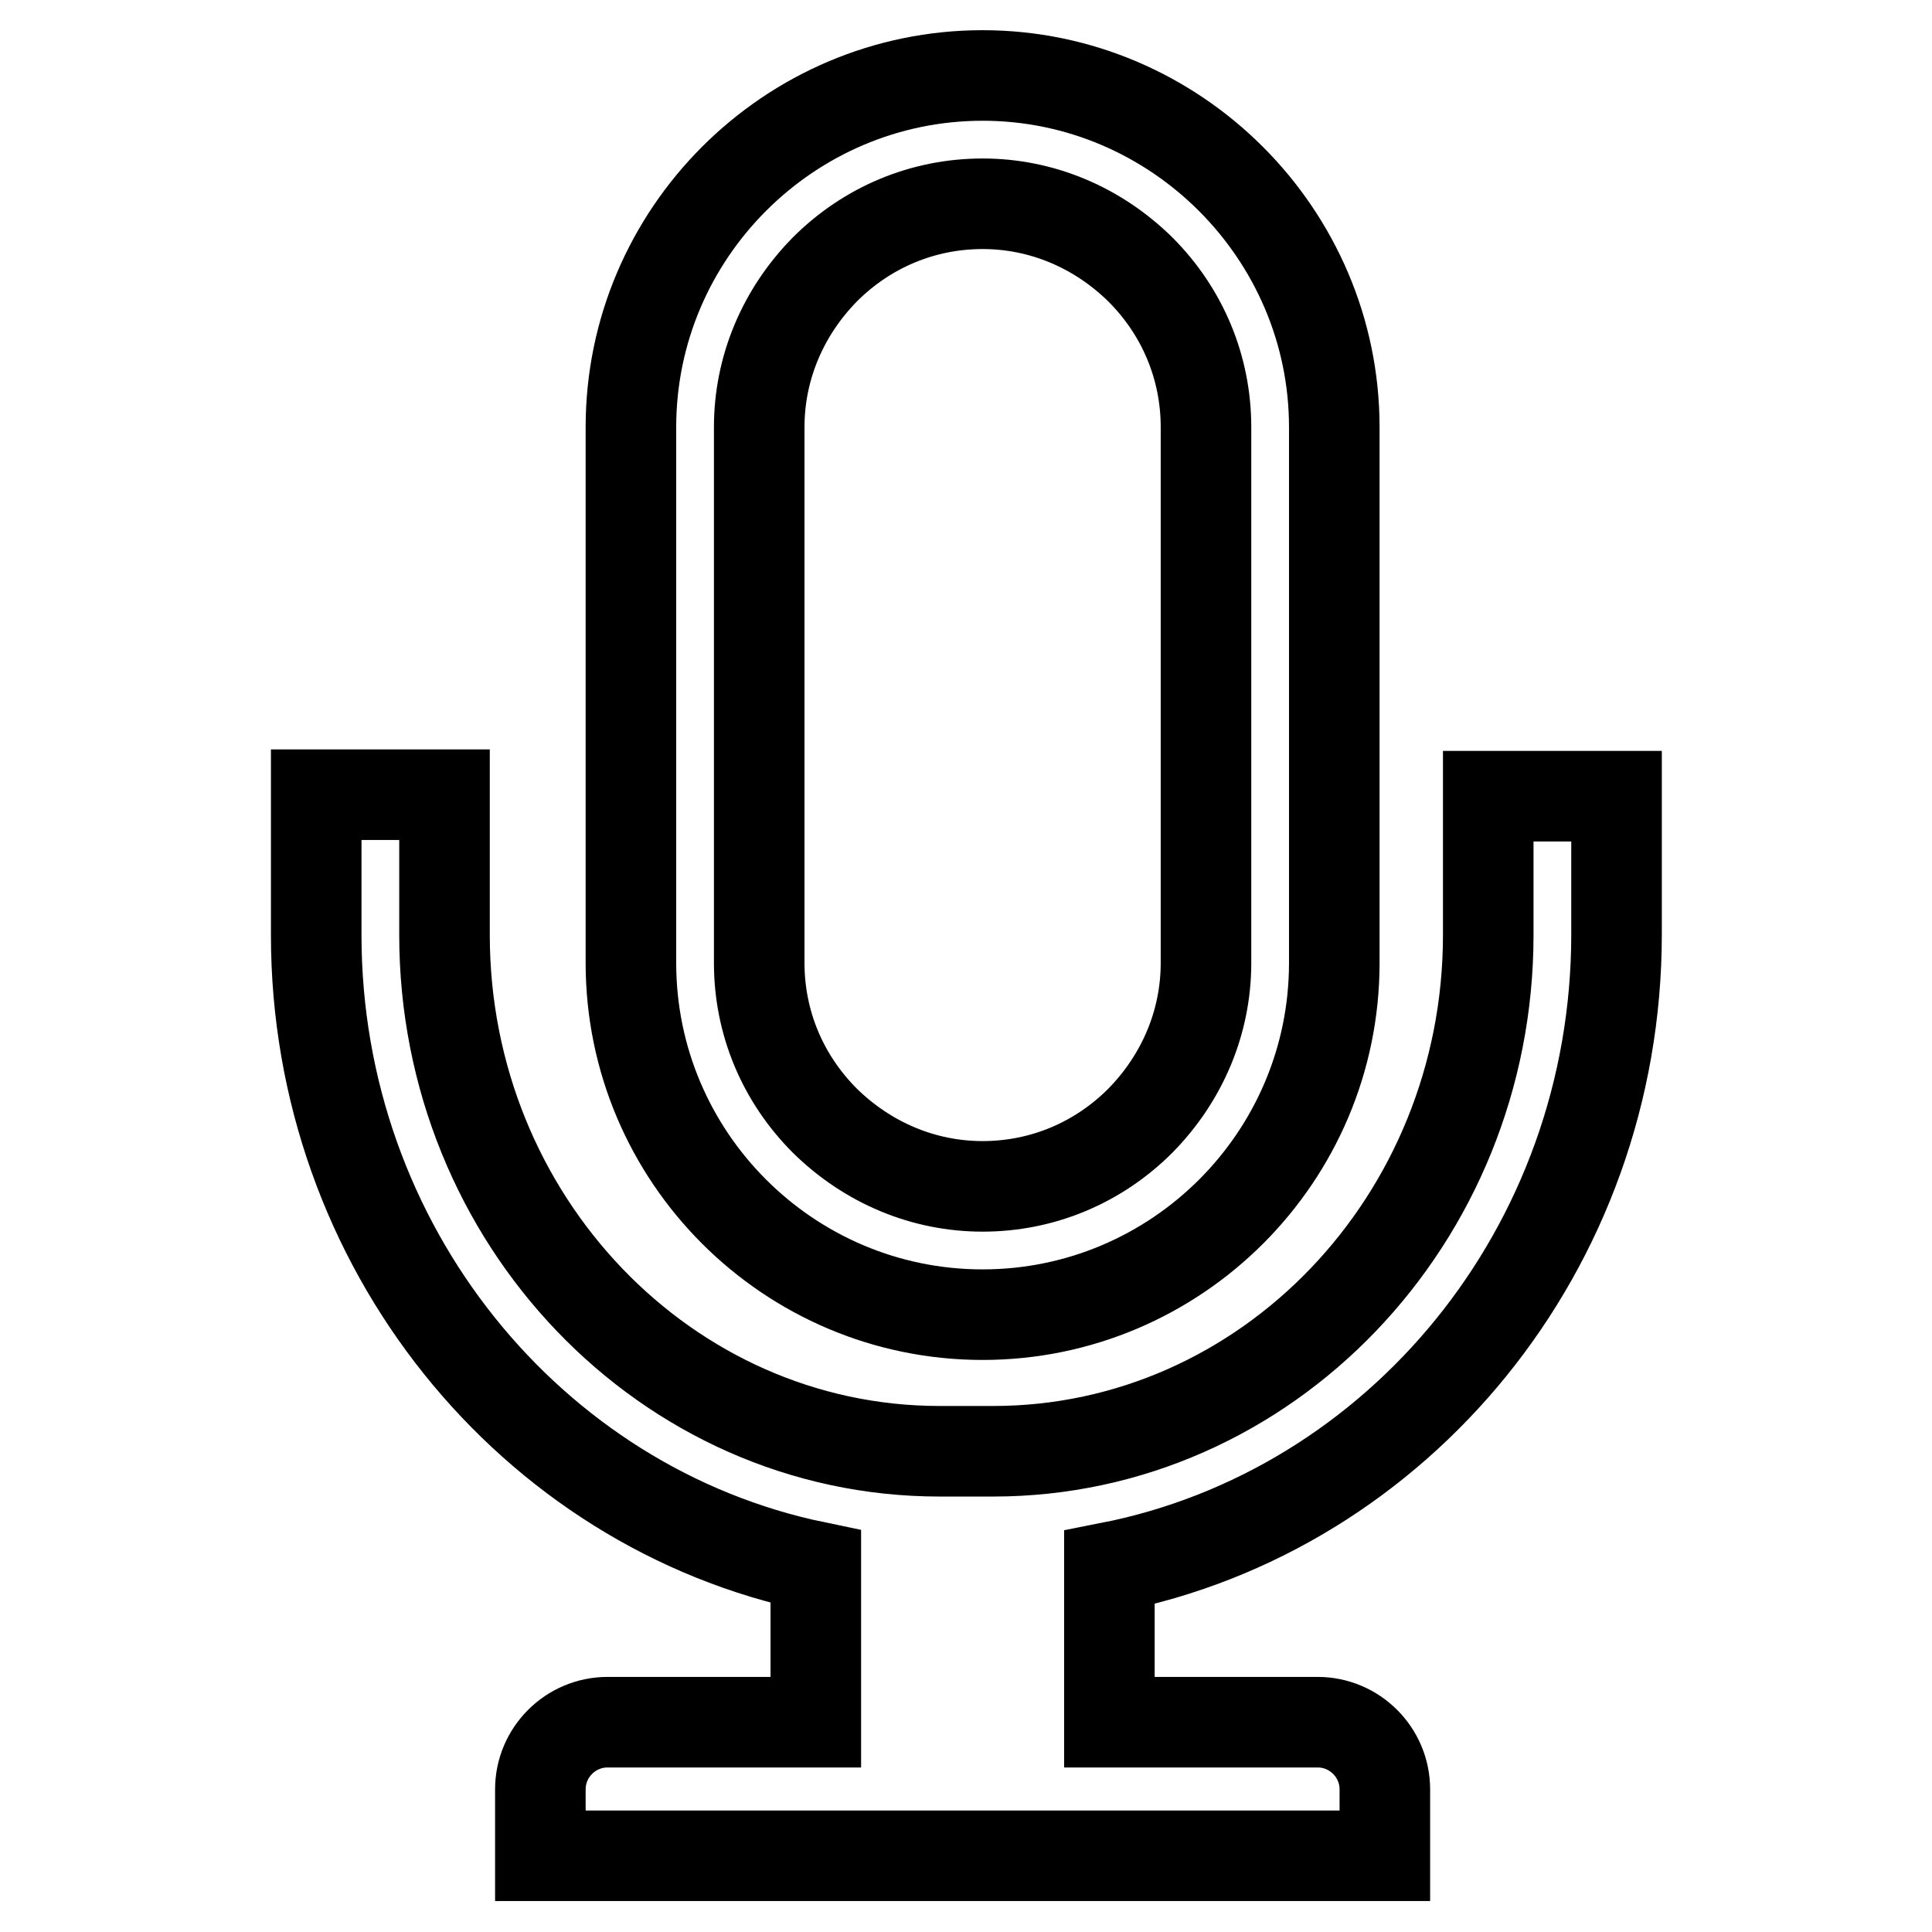 <?xml version="1.0" encoding="utf-8"?>
<!-- Svg Vector Icons : http://www.onlinewebfonts.com/icon -->
<!DOCTYPE svg PUBLIC "-//W3C//DTD SVG 1.1//EN" "http://www.w3.org/Graphics/SVG/1.1/DTD/svg11.dtd">
<svg version="1.1" xmlns="http://www.w3.org/2000/svg" xmlns:xlink="http://www.w3.org/1999/xlink" x="0px" y="0px" viewBox="0 0 256 256" enable-background="new 0 0 256 256" xml:space="preserve">
<g> <path stroke-width="12" fill-opacity="0" stroke="#000000"  d="M130.2,174.2L130.2,174.2c25.7,0,46.6-20.9,46.6-46.6v-71c0-25.6-21-46.6-46.6-46.6l0,0 c-25.6,0-46.6,20.9-46.6,46.6v71C83.6,153.3,104.5,174.2,130.2,174.2z M100.6,56.6c0-7.8,3.1-15.2,8.7-20.9 c5.6-5.6,13-8.7,20.9-8.7c7.8,0,15.2,3.1,20.9,8.7c5.6,5.6,8.7,13,8.7,20.9v71c0,7.8-3.1,15.2-8.7,20.9c-5.6,5.6-13,8.7-20.9,8.7 c-7.8,0-15.2-3.1-20.9-8.7c-5.6-5.6-8.7-13-8.7-20.9V56.6z M197.2,105.6v18.3c0,37.7-29.4,68.4-65.6,68.4h-7.1 c-36.2,0-65.6-30.7-65.6-68.4v-18.6h-17v18.6c0,41.3,28.5,75.9,66.2,83.7v20.6H80.5c-4.9,0-8.9,4-8.9,8.9v8.8h111.9v-8.8 c0-4.9-4-8.9-8.9-8.9H147v-20.5c38.2-7.5,67.2-42.2,67.2-83.9v-18.3H197.2z"/></g>
</svg>
